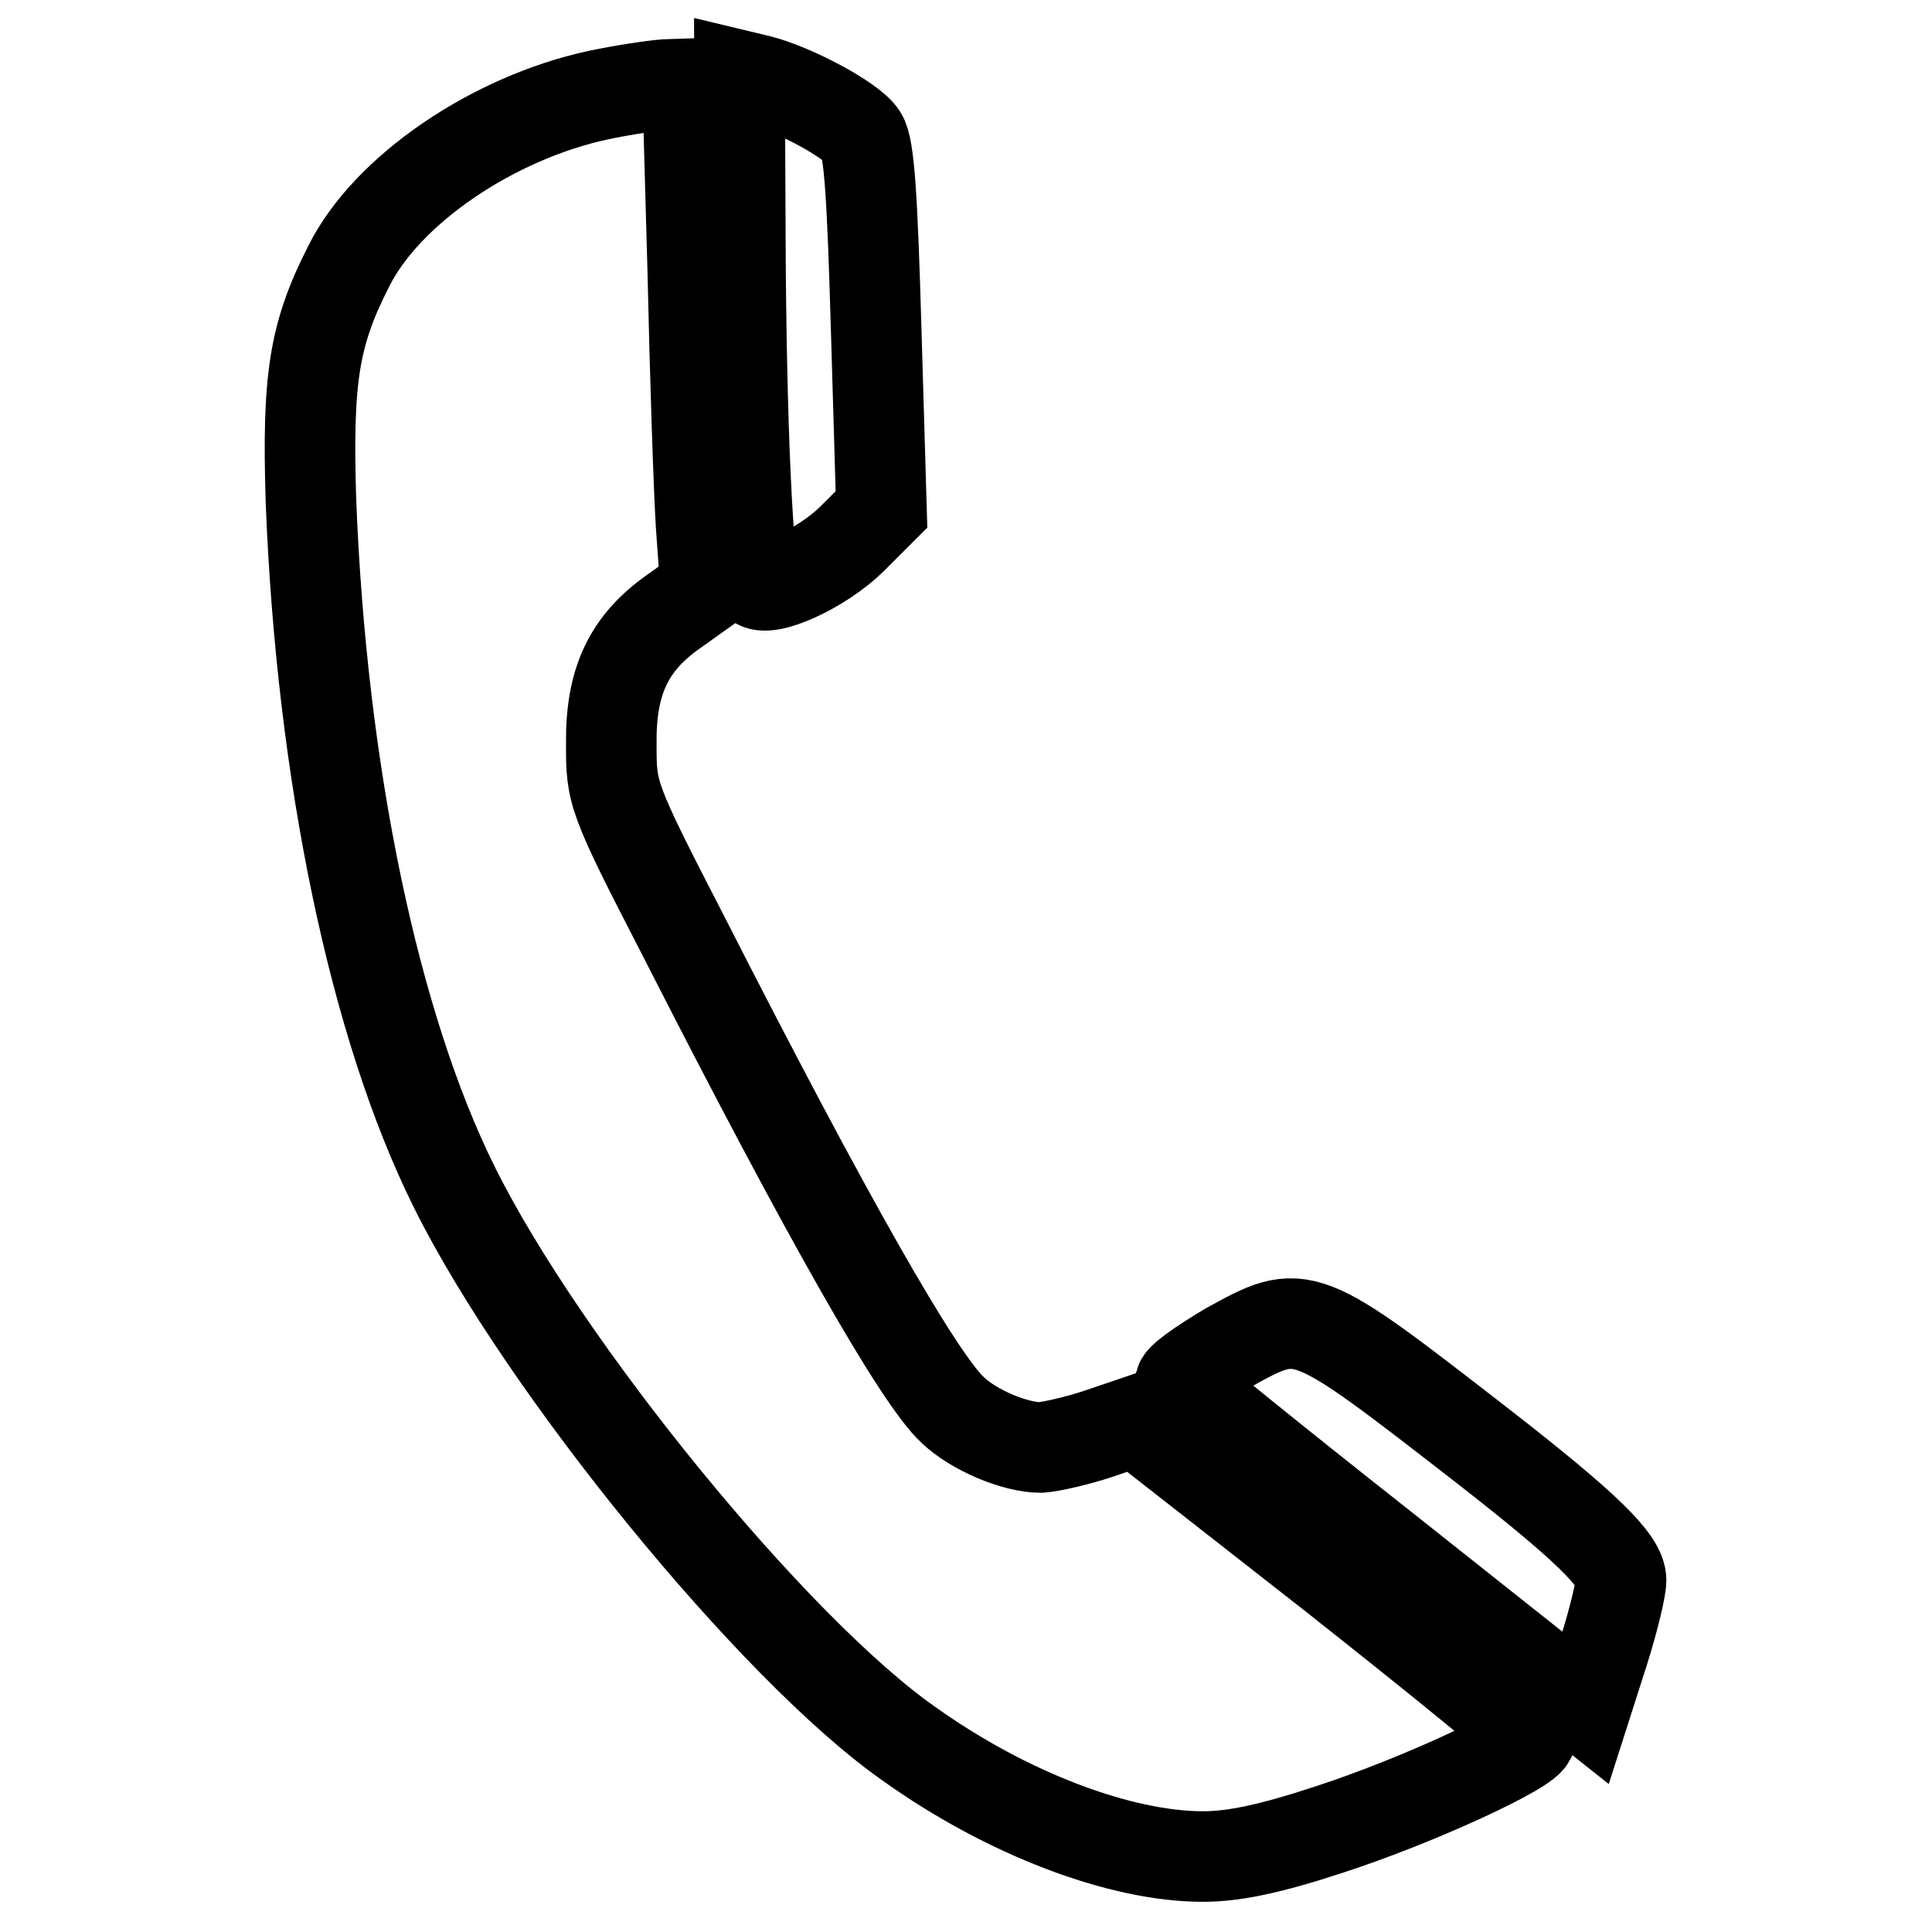 <?xml version="1.0" encoding="utf-8"?>
<!-- Svg Vector Icons : http://www.onlinewebfonts.com/icon -->
<!DOCTYPE svg PUBLIC "-//W3C//DTD SVG 1.1//EN" "http://www.w3.org/Graphics/SVG/1.1/DTD/svg11.dtd">
<svg version="1.1" xmlns="http://www.w3.org/2000/svg" xmlns:xlink="http://www.w3.org/1999/xlink" x="0px" y="0px" viewBox="0 0 256 256" enable-background="new 0 0 256 256" xml:space="preserve">
<g> <g> <path stroke-width="12" fill-opacity="0" stroke="#000000"  d="M98.1,31.8c0.1,24,1,44.4,2.1,45.4c1.4,1.5,8.7-1.9,12.6-5.7l4-4l-0.7-23.8c-0.5-17.3-0.9-24.2-1.9-25.7  c-1.3-2.1-9.2-6.3-13.7-7.4L98,10L98.1,31.8z"/> <path stroke-width="12" fill-opacity="0" stroke="#000000"  d="M79.3,12.6c-14,3-28.1,12.6-33.1,22.7c-4.6,9-5.5,14.9-5,31c1.4,36.2,8.4,69.7,19,91  c11.8,23.8,42.4,61.3,60.3,73.8c12.9,9.2,27.9,14.9,38.9,14.9c4.1,0,8.9-1,16.8-3.6c11.4-3.7,26.6-10.7,26.6-12.2  c0-0.5-11.8-10.1-26.1-21.4l-26.2-20.5l-5,1.7c-2.7,0.9-6.2,1.7-7.6,1.8c-3.4,0-8.9-2.3-11.7-5c-4.5-4.2-16.6-25.4-35.7-62.9  c-9.5-18.4-9.5-18.8-9.5-25.3c-0.1-8.3,2.3-13.4,8.3-17.6l4.2-3l-0.6-8.4c-0.3-4.7-0.8-19.7-1.1-33.5l-0.7-25l-2.9,0.1  C86.7,11.3,82.6,11.9,79.3,12.6z"/> <path stroke-width="12" fill-opacity="0" stroke="#000000"  d="M162.7,178.6c-3.7,2.2-6.5,4.2-6.3,4.7c0.3,0.5,12.5,10.4,27.1,21.9l26.6,21.1l2.4-7.5  c1.3-4.1,2.3-8.3,2.3-9.4c0-2.6-4.6-7.1-18.2-17.7C172.5,173,172.7,173.1,162.7,178.6z"/> </g></g>
</svg>